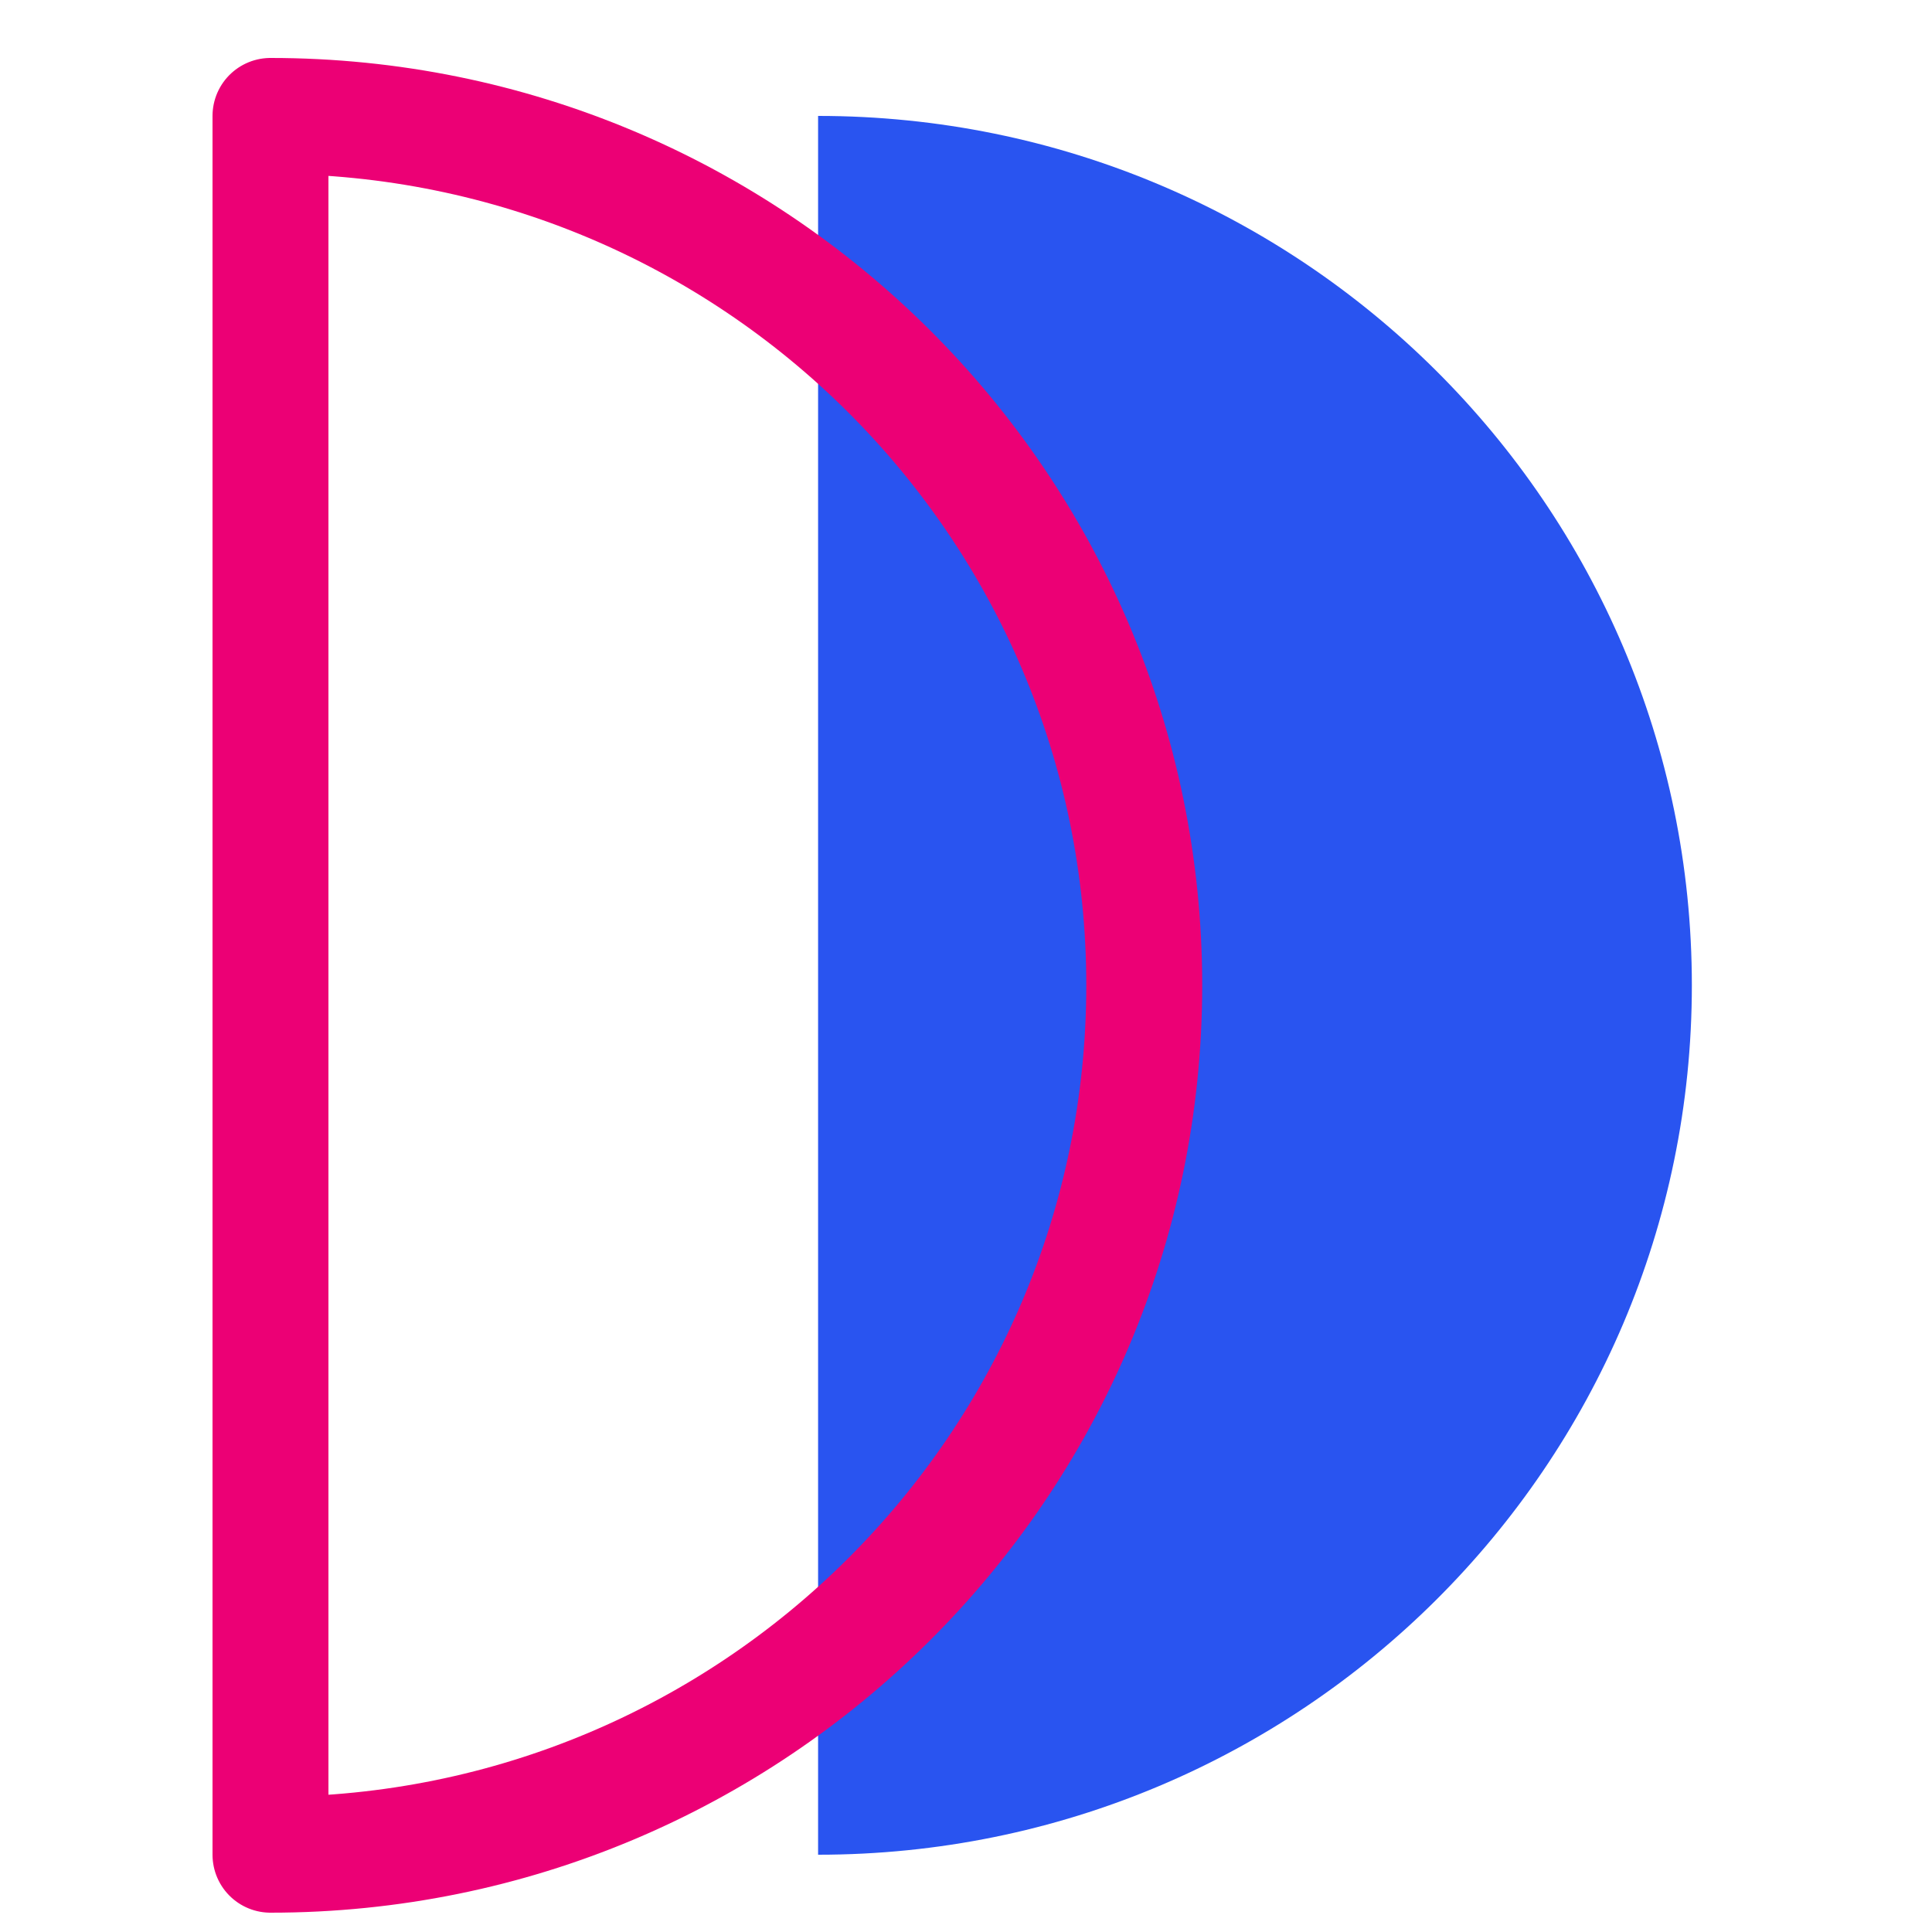 <svg width="50" height="50" viewBox="0 0 50 50" fill="none" xmlns="http://www.w3.org/2000/svg">
<path d="M43.785 25.5C43.785 37.928 33.663 48 21.172 48L21.172 3C33.663 3 43.785 13.072 43.785 25.5Z" fill="#2954F0"/>
<path d="M7 3L7 48C19.49 48 29.613 37.928 29.613 25.5C29.613 13.072 19.49 3 7 3Z" stroke="#EC0075" stroke-width="3" stroke-linecap="round" stroke-linejoin="round"/>
</svg>
